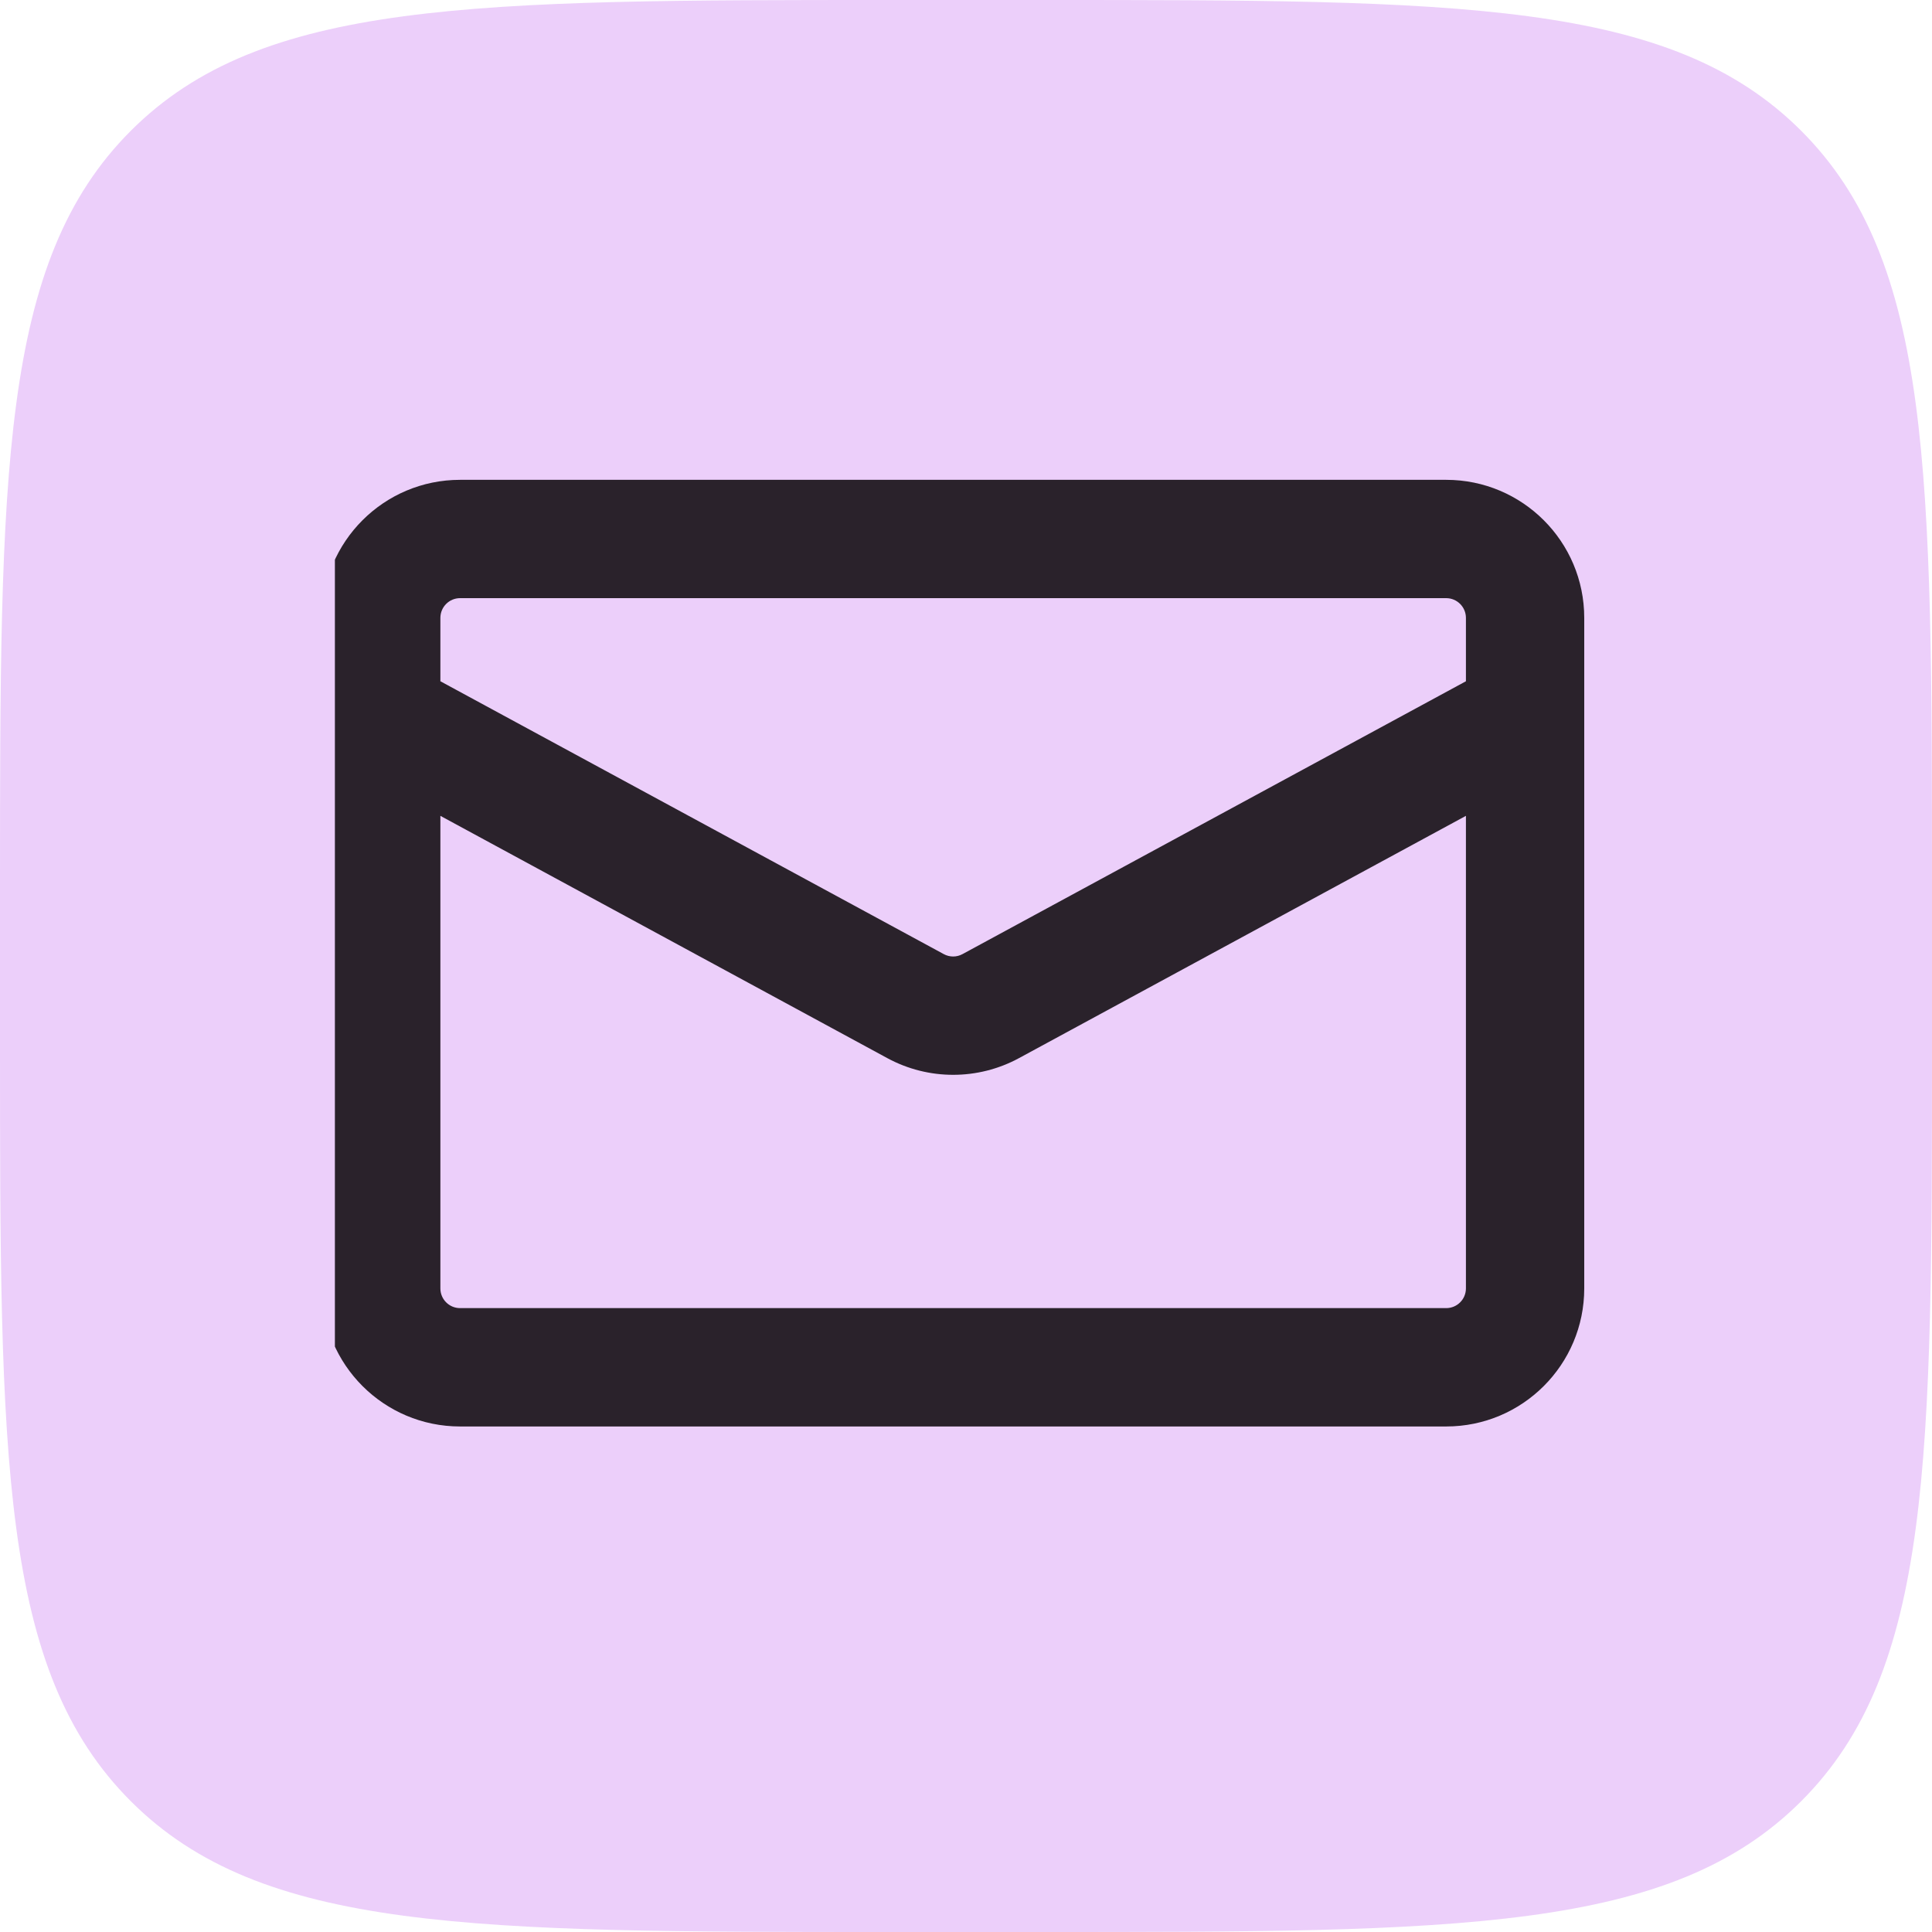 <svg width="50" height="50" viewBox="0 0 50 50" fill="none" xmlns="http://www.w3.org/2000/svg">
<path d="M0 23.113C0 12.217 0 6.77 3.385 3.385C6.77 0 12.217 0 23.113 0H26.887C37.783 0 43.23 0 46.615 3.385C50 6.77 50 12.217 50 23.113V26.887C50 37.783 50 43.23 46.615 46.615C43.23 50 37.783 50 26.887 50H23.113C12.217 50 6.77 50 3.385 46.615C0 43.23 0 37.783 0 26.887V23.113Z" fill="#ECCFFA"/>
<g clip-path="url(#clip0_1206_1230)">
<g clip-path="url(#clip1_1206_1230)">
<path fill-rule="evenodd" clip-rule="evenodd" d="M11.907 15.48C11.625 15.48 11.397 15.709 11.397 15.991V17.631L24.424 24.692C24.576 24.775 24.759 24.775 24.91 24.692L37.938 17.631V15.991C37.938 15.709 37.709 15.48 37.427 15.48H11.907ZM37.938 21.114L26.37 27.385C25.308 27.96 24.027 27.96 22.965 27.385L11.397 21.114V33.344C11.397 33.626 11.625 33.854 11.907 33.854H37.427C37.709 33.854 37.938 33.626 37.938 33.344V21.114ZM8.335 15.991C8.335 14.017 9.934 12.418 11.907 12.418H37.427C39.4 12.418 41 14.017 41 15.991V33.344C41 35.317 39.4 36.917 37.427 36.917H11.907C9.934 36.917 8.335 35.317 8.335 33.344V15.991Z" fill="#2A222B"/>
</g>
</g>
<defs>
<clipPath id="clip0_1206_1230">
<rect width="32.666" height="32.666" fill="white" transform="translate(8.667 8.667)"/>
</clipPath>
<clipPath id="clip1_1206_1230">
<rect width="32.666" height="32.666" fill="white" transform="translate(8.335 8.334)"/>
</clipPath>
</defs>
</svg>
